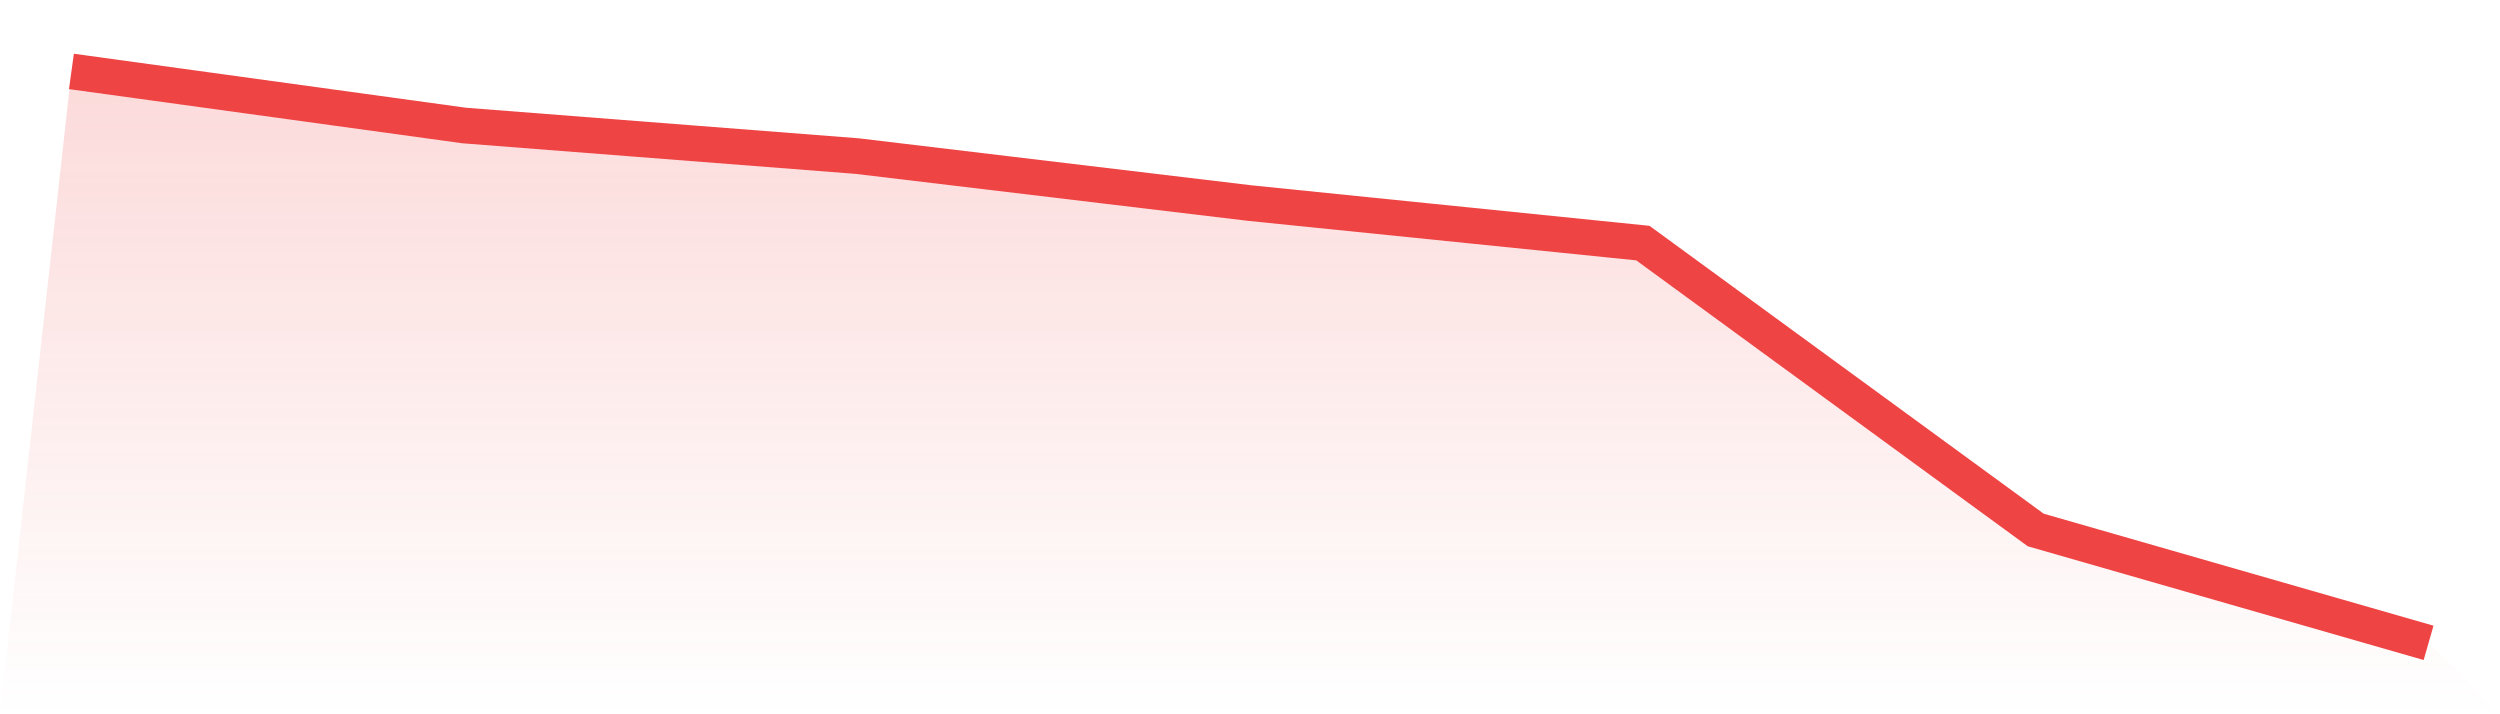 <svg viewBox="0 0 140 40" xmlns="http://www.w3.org/2000/svg">
<defs>
<linearGradient id="gradient" x1="0" x2="0" y1="0" y2="1">
<stop offset="0%" stop-color="#ef4444" stop-opacity="0.2"/>
<stop offset="100%" stop-color="#ef4444" stop-opacity="0"/>
</linearGradient>
</defs>
<path d="M4,4 L4,4 L26,7.029 L48,8.741 L70,11.374 L92,13.613 L114,29.679 L136,36 L140,40 L0,40 z" fill="url(#gradient)"/>
<path d="M4,4 L4,4 L26,7.029 L48,8.741 L70,11.374 L92,13.613 L114,29.679 L136,36" fill="none" stroke="#ef4444" stroke-width="2"/>
</svg>